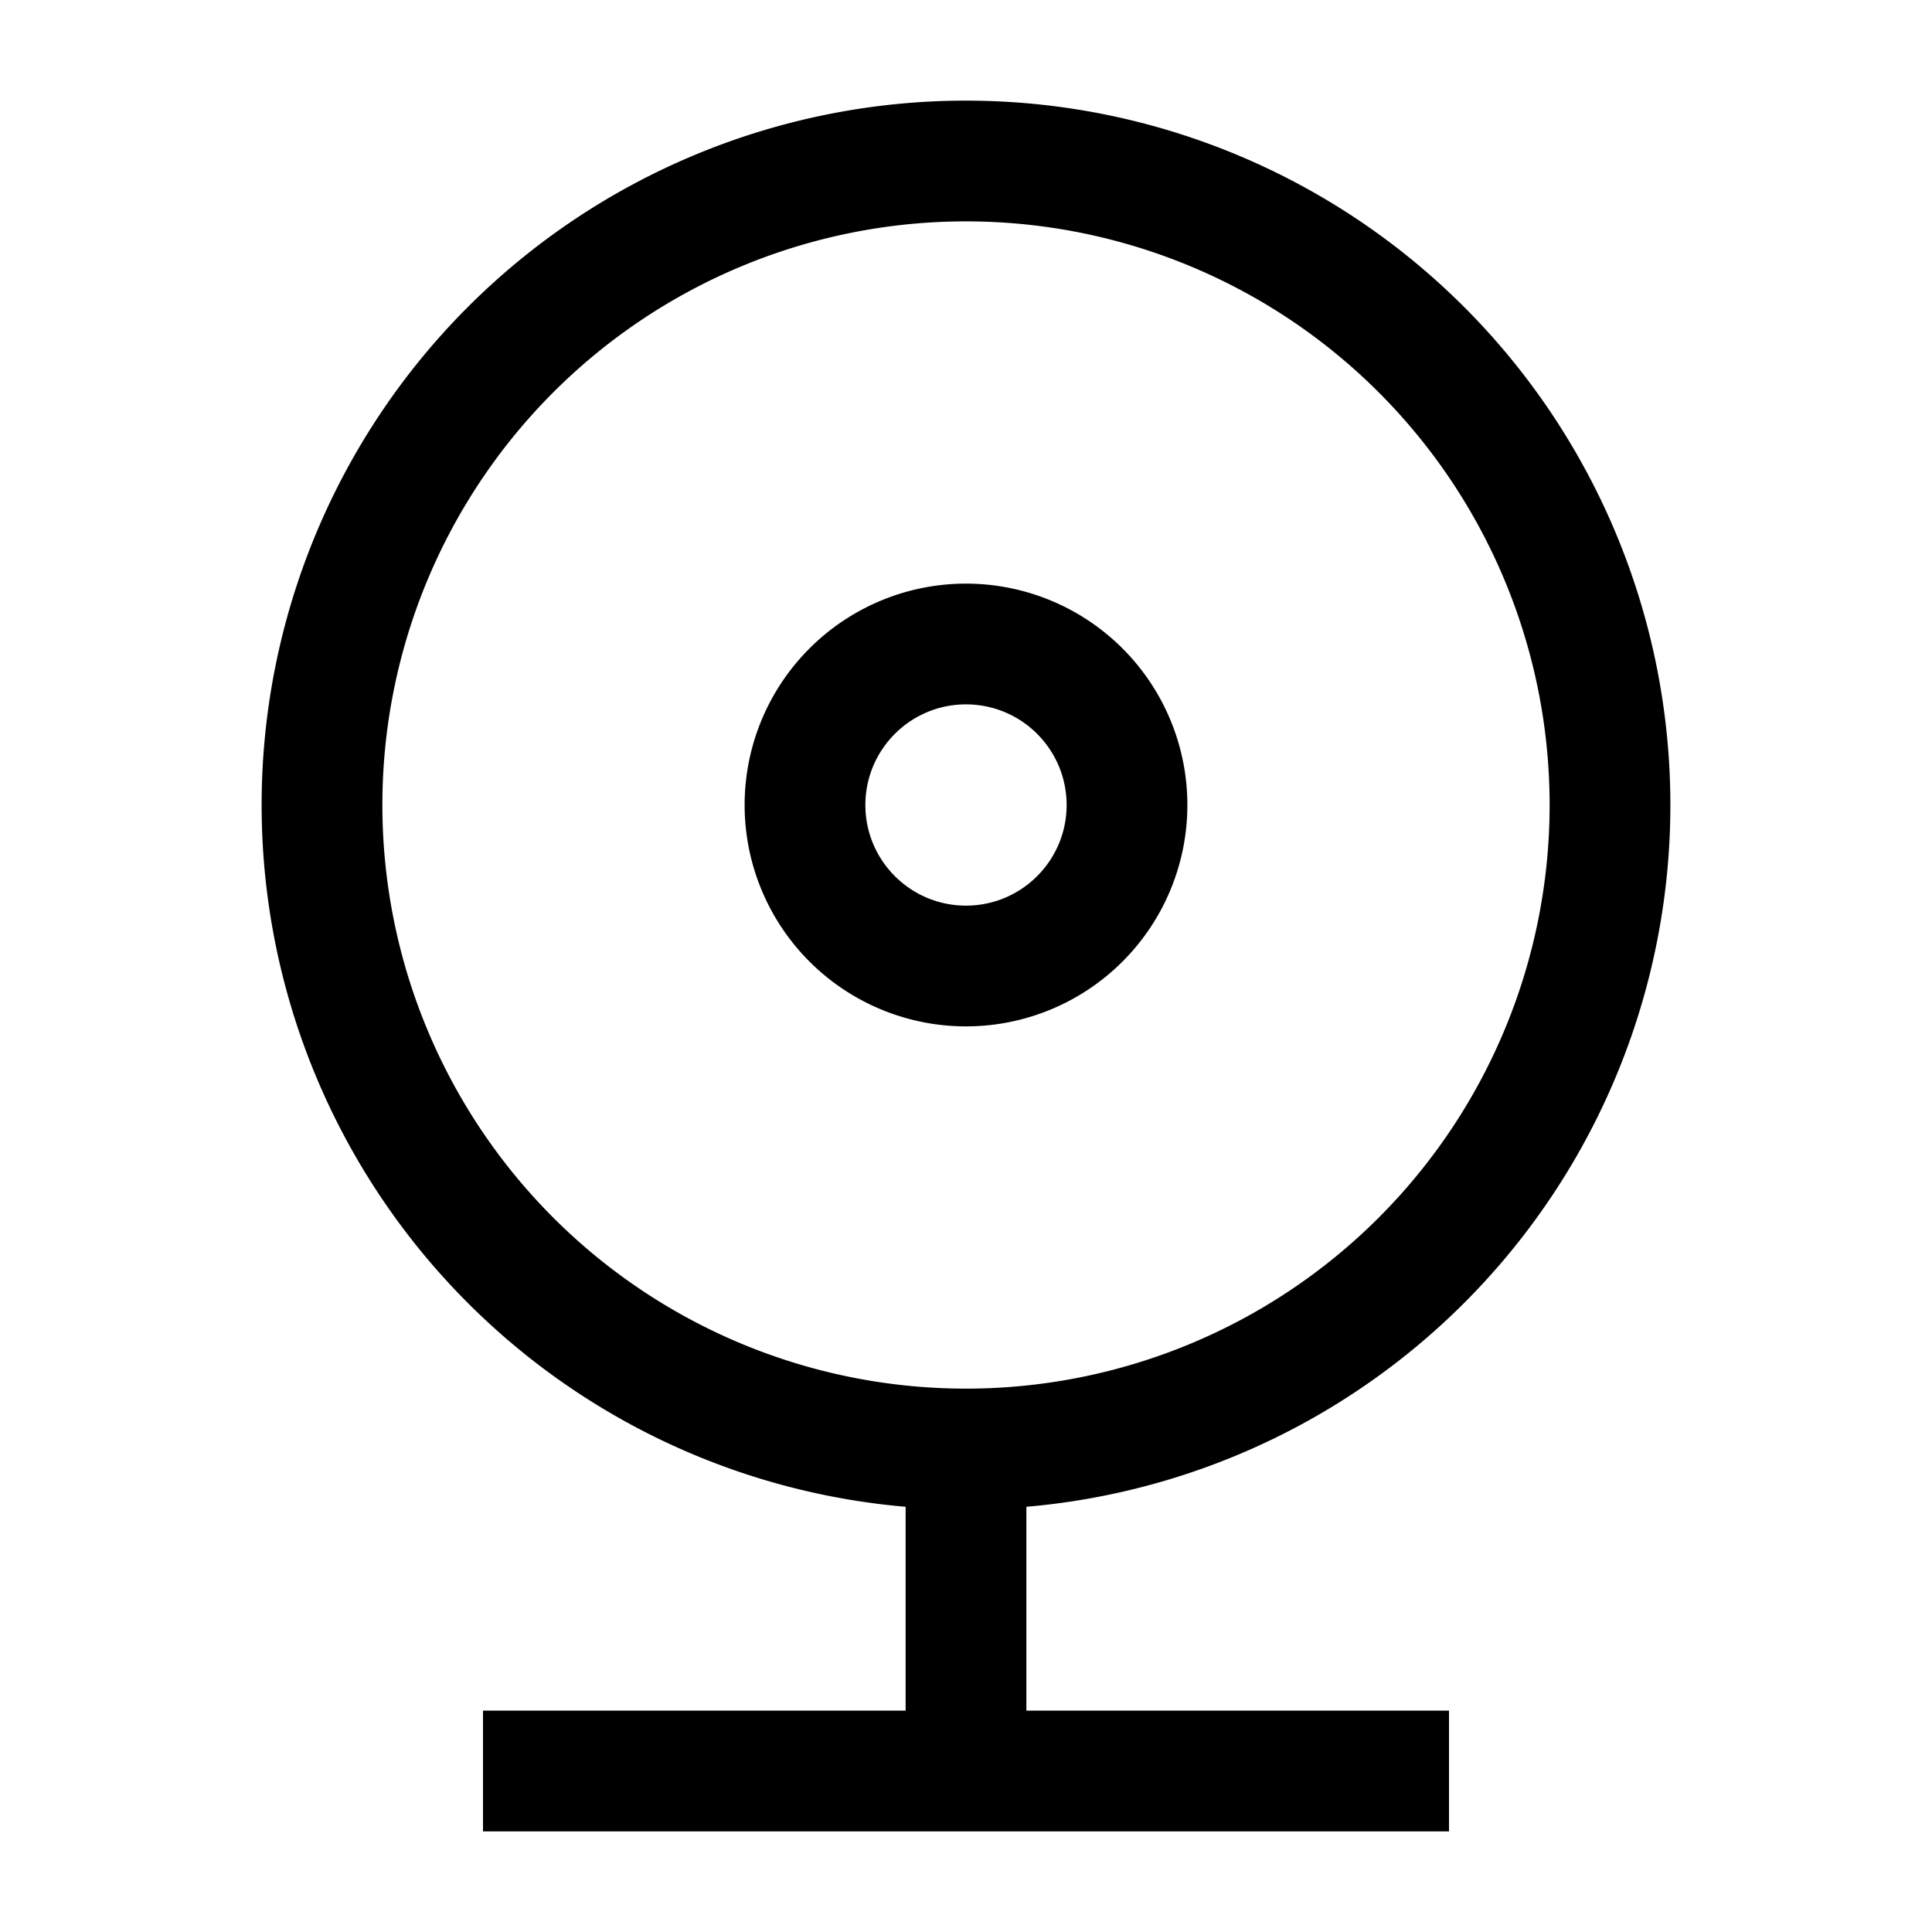 <svg xmlns="http://www.w3.org/2000/svg" width="24" height="24" fill="none" viewBox="0 0 24 24"><path fill="#000" d="M11.25 22a.75.75 0 0 0 1.5 0h-1.5M6 22v.75h12v-1.5H6zm6 0h.75v-4h-1.5v4zm8-12h-.75A7.25 7.25 0 0 1 12 17.25v1.5A8.75 8.75 0 0 0 20.75 10zm-8 8v-.75A7.25 7.25 0 0 1 4.75 10h-1.5A8.75 8.75 0 0 0 12 18.75zm-8-8h.75A7.25 7.25 0 0 1 12 2.75v-1.5A8.75 8.75 0 0 0 3.25 10zm8-8v.75A7.25 7.25 0 0 1 19.25 10h1.5A8.75 8.75 0 0 0 12 1.25zm2 8h-.75c0 .69-.56 1.25-1.25 1.25v1.5A2.75 2.75 0 0 0 14.75 10zm-2 2v-.75c-.69 0-1.25-.56-1.25-1.25h-1.5A2.75 2.75 0 0 0 12 12.75zm-2-2h.75c0-.69.56-1.25 1.25-1.25v-1.5A2.75 2.75 0 0 0 9.25 10zm2-2v.75c.69 0 1.25.56 1.25 1.25h1.5A2.75 2.75 0 0 0 12 7.25z"/></svg>